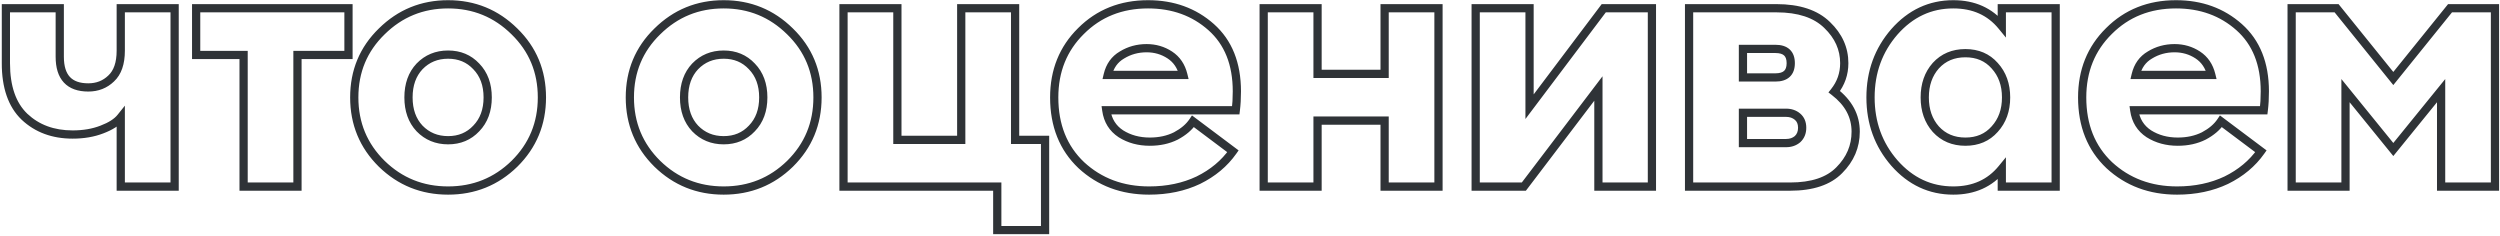 <?xml version="1.0" encoding="UTF-8"?> <svg xmlns="http://www.w3.org/2000/svg" width="911" height="86" viewBox="0 0 911 86" fill="none"> <mask id="path-1-outside-1_164_200" maskUnits="userSpaceOnUse" x="0.144" y="-0.43" width="911" height="86" fill="black"> <rect fill="white" x="0.144" y="-0.43" width="911" height="86"></rect> <path d="M63.634 68H44.004V42.78C42.617 44.513 40.321 45.987 37.114 47.2C33.994 48.413 30.441 49.02 26.454 49.02C19.347 49.02 13.497 46.853 8.904 42.52C4.397 38.187 2.144 31.687 2.144 23.02V3H21.774V20.68C21.774 28.133 25.241 31.86 32.174 31.86C35.467 31.86 38.241 30.777 40.494 28.61C42.834 26.443 44.004 23.063 44.004 18.47V3H63.634V68ZM88.768 68V20.03H71.478V3H126.988V20.03H108.398V68H88.768ZM187.463 59.68C180.79 66.18 172.73 69.43 163.283 69.43C153.836 69.43 145.776 66.18 139.103 59.68C132.43 53.093 129.093 45.033 129.093 35.5C129.093 25.967 132.43 17.95 139.103 11.45C145.776 4.863 153.836 1.57 163.283 1.57C172.73 1.57 180.79 4.863 187.463 11.45C194.136 17.95 197.473 25.967 197.473 35.5C197.473 45.033 194.136 53.093 187.463 59.68ZM152.883 46.81C155.656 49.67 159.123 51.1 163.283 51.1C167.443 51.1 170.866 49.67 173.553 46.81C176.326 43.95 177.713 40.18 177.713 35.5C177.713 30.82 176.326 27.05 173.553 24.19C170.866 21.33 167.443 19.9 163.283 19.9C159.123 19.9 155.656 21.33 152.883 24.19C150.196 27.05 148.853 30.82 148.853 35.5C148.853 40.18 150.196 43.95 152.883 46.81ZM287.888 59.68C281.215 66.18 273.155 69.43 263.708 69.43C254.261 69.43 246.201 66.18 239.528 59.68C232.855 53.093 229.518 45.033 229.518 35.5C229.518 25.967 232.855 17.95 239.528 11.45C246.201 4.863 254.261 1.57 263.708 1.57C273.155 1.57 281.215 4.863 287.888 11.45C294.561 17.95 297.898 25.967 297.898 35.5C297.898 45.033 294.561 53.093 287.888 59.68ZM253.308 46.81C256.081 49.67 259.548 51.1 263.708 51.1C267.868 51.1 271.291 49.67 273.978 46.81C276.751 43.95 278.138 40.18 278.138 35.5C278.138 30.82 276.751 27.05 273.978 24.19C271.291 21.33 267.868 19.9 263.708 19.9C259.548 19.9 256.081 21.33 253.308 24.19C250.621 27.05 249.278 30.82 249.278 35.5C249.278 40.18 250.621 43.95 253.308 46.81ZM380.824 50.97V83.86H363.404V68H307.374V3H327.004V50.97H350.274V3H369.904V50.97H380.824ZM418.735 69.43C408.942 69.43 400.708 66.353 394.035 60.2C387.448 53.96 384.155 45.727 384.155 35.5C384.155 25.793 387.405 17.733 393.905 11.32C400.405 4.82 408.552 1.57 418.345 1.57C427.445 1.57 435.115 4.343 441.355 9.89C447.595 15.437 450.715 23.237 450.715 33.29C450.715 35.803 450.585 38.1 450.325 40.18H403.135C403.655 43.907 405.432 46.767 408.465 48.76C411.498 50.667 415.008 51.62 418.995 51.62C422.548 51.62 425.712 50.927 428.485 49.54C431.258 48.067 433.338 46.29 434.725 44.21L449.285 55.13C446.165 59.55 441.962 63.06 436.675 65.66C431.388 68.173 425.408 69.43 418.735 69.43ZM403.655 27.31H431.215C430.435 24.103 428.788 21.677 426.275 20.03C423.762 18.383 420.945 17.56 417.825 17.56C414.532 17.56 411.542 18.383 408.855 20.03C406.168 21.59 404.435 24.017 403.655 27.31ZM460.484 68V3H480.114V26.92H504.554V3H524.184V68H504.554V43.95H480.114V68H460.484ZM555.288 68H537.738V3H557.368V38.88L584.408 3H601.958V68H582.458V32.25L555.288 68ZM615.499 68V3H647.349C655.496 3 661.649 5.037 665.809 9.11C669.969 13.097 672.049 17.733 672.049 23.02C672.049 26.92 670.836 30.387 668.409 33.42C673.609 37.407 676.209 42.26 676.209 47.98C676.209 53.353 674.216 58.033 670.229 62.02C666.329 66.007 660.349 68 652.289 68H615.499ZM635.129 52.14H650.859C652.506 52.14 653.893 51.663 655.019 50.71C656.146 49.67 656.709 48.283 656.709 46.55C656.709 44.817 656.146 43.473 655.019 42.52C653.893 41.567 652.506 41.09 650.859 41.09H635.129V52.14ZM635.129 28.22H646.959C650.686 28.22 652.549 26.487 652.549 23.02C652.549 19.553 650.686 17.82 646.959 17.82H635.129V28.22ZM711.776 69.43C703.37 69.43 696.22 66.093 690.326 59.42C684.52 52.747 681.616 44.773 681.616 35.5C681.616 26.227 684.52 18.253 690.326 11.58C696.22 4.907 703.37 1.57 711.776 1.57C719.23 1.57 725.123 4.213 729.456 9.5V3H749.086V68H729.456V61.5C725.123 66.787 719.23 69.43 711.776 69.43ZM705.406 47.07C708.18 50.103 711.776 51.62 716.196 51.62C720.616 51.62 724.17 50.103 726.856 47.07C729.63 44.037 731.016 40.18 731.016 35.5C731.016 30.82 729.63 26.963 726.856 23.93C724.17 20.897 720.616 19.38 716.196 19.38C711.776 19.38 708.18 20.897 705.406 23.93C702.72 26.963 701.376 30.82 701.376 35.5C701.376 40.18 702.72 44.037 705.406 47.07ZM793.323 69.43C783.53 69.43 775.296 66.353 768.623 60.2C762.036 53.96 758.743 45.727 758.743 35.5C758.743 25.793 761.993 17.733 768.493 11.32C774.993 4.82 783.14 1.57 792.933 1.57C802.033 1.57 809.703 4.343 815.943 9.89C822.183 15.437 825.303 23.237 825.303 33.29C825.303 35.803 825.173 38.1 824.913 40.18H777.723C778.243 43.907 780.02 46.767 783.053 48.76C786.086 50.667 789.596 51.62 793.583 51.62C797.136 51.62 800.3 50.927 803.073 49.54C805.846 48.067 807.926 46.29 809.313 44.21L823.873 55.13C820.753 59.55 816.55 63.06 811.263 65.66C805.976 68.173 799.996 69.43 793.323 69.43ZM778.243 27.31H805.803C805.023 24.103 803.376 21.677 800.863 20.03C798.35 18.383 795.533 17.56 792.413 17.56C789.12 17.56 786.13 18.383 783.443 20.03C780.756 21.59 779.023 24.017 778.243 27.31ZM835.072 3H851.452L872.122 28.61L892.792 3H909.172V68H889.542V33.03L872.122 54.48L854.702 33.03V68H835.072V3Z"></path> </mask> <path d="M63.634 68V69.5H65.134V68H63.634ZM44.004 68H42.504V69.5H44.004V68ZM44.004 42.78H45.504V38.504L42.833 41.843L44.004 42.78ZM37.114 47.2L36.583 45.797L36.57 45.802L37.114 47.2ZM8.904 42.52L7.864 43.601L7.87 43.606L7.875 43.611L8.904 42.52ZM2.144 3V1.5H0.644V3H2.144ZM21.774 3H23.274V1.5H21.774V3ZM40.494 28.61L39.475 27.509L39.465 27.519L39.454 27.529L40.494 28.61ZM44.004 3V1.5H42.504V3H44.004ZM63.634 3H65.134V1.5H63.634V3ZM88.768 68H87.268V69.5H88.768V68ZM88.768 20.03H90.268V18.53H88.768V20.03ZM71.478 20.03H69.978V21.53H71.478V20.03ZM71.478 3V1.5H69.978V3H71.478ZM126.988 3H128.488V1.5H126.988V3ZM126.988 20.03V21.53H128.488V20.03H126.988ZM108.398 20.03V18.53H106.898V20.03H108.398ZM108.398 68V69.5H109.898V68H108.398ZM187.463 59.68L188.51 60.755L188.517 60.748L187.463 59.68ZM139.103 59.68L138.049 60.748L138.056 60.755L139.103 59.68ZM139.103 11.45L140.15 12.525L140.157 12.518L139.103 11.45ZM187.463 11.45L186.409 12.518L186.416 12.525L187.463 11.45ZM152.883 46.81L151.79 47.837L151.798 47.846L151.806 47.854L152.883 46.81ZM173.553 46.81L172.476 45.766L172.468 45.774L172.46 45.783L173.553 46.81ZM173.553 24.19L172.46 25.217L172.468 25.226L172.476 25.234L173.553 24.19ZM152.883 24.19L151.806 23.146L151.798 23.154L151.79 23.163L152.883 24.19ZM287.888 59.68L288.935 60.755L288.942 60.748L287.888 59.68ZM239.528 59.68L238.474 60.748L238.481 60.755L239.528 59.68ZM239.528 11.45L240.575 12.525L240.582 12.518L239.528 11.45ZM287.888 11.45L286.834 12.518L286.842 12.525L287.888 11.45ZM253.308 46.81L252.215 47.837L252.223 47.846L252.231 47.854L253.308 46.81ZM273.978 46.81L272.901 45.766L272.893 45.774L272.885 45.783L273.978 46.81ZM273.978 24.19L272.885 25.217L272.893 25.226L272.901 25.234L273.978 24.19ZM253.308 24.19L252.231 23.146L252.223 23.154L252.215 23.163L253.308 24.19ZM380.824 50.97H382.324V49.47H380.824V50.97ZM380.824 83.86V85.36H382.324V83.86H380.824ZM363.404 83.86H361.904V85.36H363.404V83.86ZM363.404 68H364.904V66.5H363.404V68ZM307.374 68H305.874V69.5H307.374V68ZM307.374 3V1.5H305.874V3H307.374ZM327.004 3H328.504V1.5H327.004V3ZM327.004 50.97H325.504V52.47H327.004V50.97ZM350.274 50.97V52.47H351.774V50.97H350.274ZM350.274 3V1.5H348.774V3H350.274ZM369.904 3H371.404V1.5H369.904V3ZM369.904 50.97H368.404V52.47H369.904V50.97ZM394.035 60.2L393.004 61.289L393.011 61.296L393.018 61.303L394.035 60.2ZM393.905 11.32L394.959 12.388L394.966 12.381L393.905 11.32ZM441.355 9.89L442.352 8.769V8.769L441.355 9.89ZM450.325 40.18V41.68H451.649L451.814 40.366L450.325 40.18ZM403.135 40.18V38.68H401.411L401.65 40.387L403.135 40.18ZM408.465 48.76L407.641 50.014L407.654 50.022L407.667 50.03L408.465 48.76ZM428.485 49.54L429.156 50.882L429.173 50.873L429.189 50.865L428.485 49.54ZM434.725 44.21L435.625 43.01L434.357 42.059L433.477 43.378L434.725 44.21ZM449.285 55.13L450.511 55.995L451.351 54.804L450.185 53.93L449.285 55.13ZM436.675 65.66L437.319 67.015L437.328 67.01L437.337 67.006L436.675 65.66ZM403.655 27.31L402.195 26.964L401.758 28.81H403.655V27.31ZM431.215 27.31V28.81H433.124L432.673 26.956L431.215 27.31ZM426.275 20.03L425.453 21.285L426.275 20.03ZM408.855 20.03L409.608 21.327L409.624 21.318L409.639 21.309L408.855 20.03ZM460.484 68H458.984V69.5H460.484V68ZM460.484 3V1.5H458.984V3H460.484ZM480.114 3H481.614V1.5H480.114V3ZM480.114 26.92H478.614V28.42H480.114V26.92ZM504.554 26.92V28.42H506.054V26.92H504.554ZM504.554 3V1.5H503.054V3H504.554ZM524.184 3H525.684V1.5H524.184V3ZM524.184 68V69.5H525.684V68H524.184ZM504.554 68H503.054V69.5H504.554V68ZM504.554 43.95H506.054V42.45H504.554V43.95ZM480.114 43.95V42.45H478.614V43.95H480.114ZM480.114 68V69.5H481.614V68H480.114ZM555.288 68V69.5H556.032L556.482 68.908L555.288 68ZM537.738 68H536.238V69.5H537.738V68ZM537.738 3V1.5H536.238V3H537.738ZM557.368 3H558.868V1.5H557.368V3ZM557.368 38.88H555.868V43.363L558.566 39.783L557.368 38.88ZM584.408 3V1.5H583.66L583.21 2.097L584.408 3ZM601.958 3H603.458V1.5H601.958V3ZM601.958 68V69.5H603.458V68H601.958ZM582.458 68H580.958V69.5H582.458V68ZM582.458 32.25H583.958V27.797L581.264 31.342L582.458 32.25ZM615.499 68H613.999V69.5H615.499V68ZM615.499 3V1.5H613.999V3H615.499ZM665.809 9.11L664.76 10.182L664.766 10.188L664.771 10.193L665.809 9.11ZM668.409 33.42L667.238 32.483L666.281 33.679L667.497 34.611L668.409 33.42ZM670.229 62.02L669.169 60.959L669.163 60.965L669.157 60.971L670.229 62.02ZM635.129 52.14H633.629V53.64H635.129V52.14ZM655.019 50.71L655.988 51.855L656.013 51.834L656.037 51.812L655.019 50.71ZM655.019 42.52L655.988 41.375V41.375L655.019 42.52ZM635.129 41.09V39.59H633.629V41.09H635.129ZM635.129 28.22H633.629V29.72H635.129V28.22ZM635.129 17.82V16.32H633.629V17.82H635.129ZM690.326 59.42L689.195 60.405L689.202 60.413L690.326 59.42ZM690.326 11.58L689.202 10.587L689.195 10.595L690.326 11.58ZM729.456 9.5L728.296 10.451L730.956 13.696V9.5H729.456ZM729.456 3V1.5H727.956V3H729.456ZM749.086 3H750.586V1.5H749.086V3ZM749.086 68V69.5H750.586V68H749.086ZM729.456 68H727.956V69.5H729.456V68ZM729.456 61.5H730.956V57.304L728.296 60.549L729.456 61.5ZM705.406 47.07L704.284 48.065L704.291 48.074L704.299 48.082L705.406 47.07ZM726.856 47.07L725.749 46.058L725.741 46.067L725.734 46.075L726.856 47.07ZM726.856 23.93L725.734 24.925L725.741 24.933L725.749 24.942L726.856 23.93ZM705.406 23.93L704.299 22.918L704.291 22.927L704.284 22.936L705.406 23.93ZM768.623 60.2L767.591 61.289L767.599 61.296L767.606 61.303L768.623 60.2ZM768.493 11.32L769.547 12.388L769.554 12.381L768.493 11.32ZM815.943 9.89L816.94 8.769V8.769L815.943 9.89ZM824.913 40.18V41.68H826.237L826.401 40.366L824.913 40.18ZM777.723 40.18V38.68H775.999L776.237 40.387L777.723 40.18ZM783.053 48.76L782.229 50.014L782.242 50.022L782.255 50.03L783.053 48.76ZM803.073 49.54L803.744 50.882L803.76 50.873L803.777 50.865L803.073 49.54ZM809.313 44.21L810.213 43.01L808.945 42.059L808.065 43.378L809.313 44.21ZM823.873 55.13L825.099 55.995L825.939 54.804L824.773 53.93L823.873 55.13ZM811.263 65.66L811.907 67.015L811.916 67.01L811.925 67.006L811.263 65.66ZM778.243 27.31L776.783 26.964L776.346 28.81H778.243V27.31ZM805.803 27.31V28.81H807.712L807.261 26.956L805.803 27.31ZM800.863 20.03L800.041 21.285L800.863 20.03ZM783.443 20.03L784.196 21.327L784.212 21.318L784.227 21.309L783.443 20.03ZM835.072 3V1.5H833.572V3H835.072ZM851.452 3L852.62 2.058L852.169 1.5H851.452V3ZM872.122 28.61L870.955 29.552L872.122 30.998L873.29 29.552L872.122 28.61ZM892.792 3V1.5H892.075L891.625 2.058L892.792 3ZM909.172 3H910.672V1.5H909.172V3ZM909.172 68V69.5H910.672V68H909.172ZM889.542 68H888.042V69.5H889.542V68ZM889.542 33.03H891.042V28.804L888.378 32.084L889.542 33.03ZM872.122 54.48L870.958 55.426L872.122 56.859L873.287 55.426L872.122 54.48ZM854.702 33.03L855.867 32.084L853.202 28.804V33.03H854.702ZM854.702 68V69.5H856.202V68H854.702ZM835.072 68H833.572V69.5H835.072V68ZM63.634 66.5H44.004V69.5H63.634V66.5ZM45.504 68V42.78H42.504V68H45.504ZM42.833 41.843C41.682 43.282 39.664 44.631 36.583 45.797L37.645 48.603C40.977 47.342 43.553 45.745 45.175 43.717L42.833 41.843ZM36.57 45.802C33.653 46.937 30.289 47.52 26.454 47.52V50.52C30.592 50.52 34.335 49.89 37.658 48.598L36.57 45.802ZM26.454 47.52C19.678 47.52 14.213 45.466 9.933 41.429L7.875 43.611C12.782 48.241 19.017 50.52 26.454 50.52V47.52ZM9.944 41.439C5.83 37.483 3.644 31.44 3.644 23.02H0.644C0.644 31.933 2.965 38.89 7.864 43.601L9.944 41.439ZM3.644 23.02V3H0.644V23.02H3.644ZM2.144 4.5H21.774V1.5H2.144V4.5ZM20.274 3V20.68H23.274V3H20.274ZM20.274 20.68C20.274 24.612 21.186 27.84 23.276 30.087C25.384 32.353 28.447 33.36 32.174 33.36V30.36C28.968 30.36 26.831 29.503 25.472 28.043C24.095 26.563 23.274 24.201 23.274 20.68H20.274ZM32.174 33.36C35.832 33.36 38.985 32.142 41.534 29.691L39.454 27.529C37.497 29.411 35.103 30.36 32.174 30.36V33.36ZM41.513 29.711C44.274 27.154 45.504 23.294 45.504 18.47H42.504C42.504 22.833 41.394 25.733 39.475 27.509L41.513 29.711ZM45.504 18.47V3H42.504V18.47H45.504ZM44.004 4.5H63.634V1.5H44.004V4.5ZM62.134 3V68H65.134V3H62.134ZM90.268 68V20.03H87.268V68H90.268ZM88.768 18.53H71.478V21.53H88.768V18.53ZM72.978 20.03V3H69.978V20.03H72.978ZM71.478 4.5H126.988V1.5H71.478V4.5ZM125.488 3V20.03H128.488V3H125.488ZM126.988 18.53H108.398V21.53H126.988V18.53ZM106.898 20.03V68H109.898V20.03H106.898ZM108.398 66.5H88.768V69.5H108.398V66.5ZM186.416 58.605C180.028 64.829 172.345 67.93 163.283 67.93V70.93C173.115 70.93 181.552 67.532 188.51 60.755L186.416 58.605ZM163.283 67.93C154.221 67.93 146.539 64.829 140.15 58.605L138.056 60.755C145.014 67.532 153.452 70.93 163.283 70.93V67.93ZM140.157 58.612C133.774 52.313 130.593 44.64 130.593 35.5H127.593C127.593 45.427 131.085 53.874 138.049 60.748L140.157 58.612ZM130.593 35.5C130.593 26.361 133.774 18.735 140.15 12.525L138.056 10.376C131.086 17.165 127.593 25.573 127.593 35.5H130.593ZM140.157 12.518C146.547 6.21 154.228 3.07 163.283 3.07V0.07C153.445 0.07 145.006 3.516 138.049 10.383L140.157 12.518ZM163.283 3.07C172.339 3.07 180.019 6.21 186.409 12.518L188.517 10.383C181.56 3.516 173.121 0.07 163.283 0.07V3.07ZM186.416 12.525C192.792 18.735 195.973 26.361 195.973 35.5H198.973C198.973 25.573 195.48 17.165 188.51 10.376L186.416 12.525ZM195.973 35.5C195.973 44.64 192.792 52.313 186.409 58.612L188.517 60.748C195.481 53.874 198.973 45.427 198.973 35.5H195.973ZM151.806 47.854C154.876 51.02 158.737 52.6 163.283 52.6V49.6C159.509 49.6 156.437 48.32 153.96 45.766L151.806 47.854ZM163.283 52.6C167.829 52.6 171.658 51.019 174.646 47.837L172.46 45.783C170.075 48.322 167.057 49.6 163.283 49.6V52.6ZM174.63 47.854C177.722 44.666 179.213 40.497 179.213 35.5H176.213C176.213 39.863 174.931 43.234 172.476 45.766L174.63 47.854ZM179.213 35.5C179.213 30.503 177.722 26.334 174.63 23.146L172.476 25.234C174.931 27.766 176.213 31.137 176.213 35.5H179.213ZM174.646 23.163C171.658 19.982 167.829 18.4 163.283 18.4V21.4C167.057 21.4 170.075 22.679 172.46 25.217L174.646 23.163ZM163.283 18.4C158.737 18.4 154.876 19.98 151.806 23.146L153.96 25.234C156.437 22.68 159.509 21.4 163.283 21.4V18.4ZM151.79 23.163C148.793 26.353 147.353 30.517 147.353 35.5H150.353C150.353 31.124 151.6 27.747 153.976 25.217L151.79 23.163ZM147.353 35.5C147.353 40.484 148.793 44.647 151.79 47.837L153.976 45.783C151.6 43.253 150.353 39.877 150.353 35.5H147.353ZM286.842 58.605C280.453 64.829 272.77 67.93 263.708 67.93V70.93C273.54 70.93 281.977 67.532 288.935 60.755L286.842 58.605ZM263.708 67.93C254.646 67.93 246.964 64.829 240.575 58.605L238.481 60.755C245.439 67.532 253.877 70.93 263.708 70.93V67.93ZM240.582 58.612C234.199 52.313 231.018 44.64 231.018 35.5H228.018C228.018 45.427 231.51 53.874 238.474 60.748L240.582 58.612ZM231.018 35.5C231.018 26.361 234.199 18.735 240.575 12.525L238.481 10.376C231.511 17.165 228.018 25.573 228.018 35.5H231.018ZM240.582 12.518C246.972 6.21 254.653 3.07 263.708 3.07V0.07C253.87 0.07 245.431 3.516 238.474 10.383L240.582 12.518ZM263.708 3.07C272.764 3.07 280.444 6.21 286.834 12.518L288.942 10.383C281.985 3.516 273.546 0.07 263.708 0.07V3.07ZM286.842 12.525C293.217 18.735 296.398 26.361 296.398 35.5H299.398C299.398 25.573 295.905 17.165 288.935 10.376L286.842 12.525ZM296.398 35.5C296.398 44.64 293.217 52.313 286.834 58.612L288.942 60.748C295.906 53.874 299.398 45.427 299.398 35.5H296.398ZM252.231 47.854C255.301 51.02 259.162 52.6 263.708 52.6V49.6C259.934 49.6 256.862 48.32 254.385 45.766L252.231 47.854ZM263.708 52.6C268.254 52.6 272.083 51.019 275.071 47.837L272.885 45.783C270.5 48.322 267.482 49.6 263.708 49.6V52.6ZM275.055 47.854C278.147 44.666 279.638 40.497 279.638 35.5H276.638C276.638 39.863 275.356 43.234 272.901 45.766L275.055 47.854ZM279.638 35.5C279.638 30.503 278.147 26.334 275.055 23.146L272.901 25.234C275.356 27.766 276.638 31.137 276.638 35.5H279.638ZM275.071 23.163C272.083 19.982 268.254 18.4 263.708 18.4V21.4C267.482 21.4 270.5 22.679 272.885 25.217L275.071 23.163ZM263.708 18.4C259.162 18.4 255.301 19.98 252.231 23.146L254.385 25.234C256.862 22.68 259.934 21.4 263.708 21.4V18.4ZM252.215 23.163C249.218 26.353 247.778 30.517 247.778 35.5H250.778C250.778 31.124 252.025 27.747 254.401 25.217L252.215 23.163ZM247.778 35.5C247.778 40.484 249.218 44.647 252.215 47.837L254.401 45.783C252.025 43.253 250.778 39.877 250.778 35.5H247.778ZM379.324 50.97V83.86H382.324V50.97H379.324ZM380.824 82.36H363.404V85.36H380.824V82.36ZM364.904 83.86V68H361.904V83.86H364.904ZM363.404 66.5H307.374V69.5H363.404V66.5ZM308.874 68V3H305.874V68H308.874ZM307.374 4.5H327.004V1.5H307.374V4.5ZM325.504 3V50.97H328.504V3H325.504ZM327.004 52.47H350.274V49.47H327.004V52.47ZM351.774 50.97V3H348.774V50.97H351.774ZM350.274 4.5H369.904V1.5H350.274V4.5ZM368.404 3V50.97H371.404V3H368.404ZM369.904 52.47H380.824V49.47H369.904V52.47ZM418.735 67.93C409.286 67.93 401.425 64.974 395.052 59.097L393.018 61.303C399.992 67.733 408.597 70.93 418.735 70.93V67.93ZM395.067 59.111C388.818 53.192 385.655 45.373 385.655 35.5H382.655C382.655 46.081 386.078 54.728 393.004 61.289L395.067 59.111ZM385.655 35.5C385.655 26.167 388.764 18.5 394.959 12.388L392.852 10.252C386.047 16.967 382.655 25.42 382.655 35.5H385.655ZM394.966 12.381C401.165 6.182 408.921 3.07 418.345 3.07V0.07C408.183 0.07 399.646 3.458 392.844 10.259L394.966 12.381ZM418.345 3.07C427.114 3.07 434.419 5.731 440.359 11.011L442.352 8.769C435.811 2.955 427.777 0.07 418.345 0.07V3.07ZM440.359 11.011C446.213 16.215 449.215 23.57 449.215 33.29H452.215C452.215 22.904 448.977 14.658 442.352 8.769L440.359 11.011ZM449.215 33.29C449.215 35.753 449.088 37.986 448.837 39.994L451.814 40.366C452.083 38.214 452.215 35.854 452.215 33.29H449.215ZM450.325 38.68H403.135V41.68H450.325V38.68ZM401.65 40.387C402.227 44.524 404.232 47.773 407.641 50.014L409.289 47.507C406.631 45.76 405.084 43.29 404.621 39.973L401.65 40.387ZM407.667 50.03C410.966 52.104 414.759 53.12 418.995 53.12V50.12C415.258 50.12 412.031 49.23 409.263 47.49L407.667 50.03ZM418.995 53.12C422.747 53.12 426.146 52.387 429.156 50.882L427.814 48.198C425.278 49.467 422.35 50.12 418.995 50.12V53.12ZM429.189 50.865C432.126 49.304 434.418 47.375 435.973 45.042L433.477 43.378C432.259 45.205 430.39 46.829 427.781 48.215L429.189 50.865ZM433.825 45.41L448.385 56.33L450.185 53.93L435.625 43.01L433.825 45.41ZM448.06 54.265C445.097 58.462 441.095 61.815 436.013 64.314L437.337 67.006C442.828 64.305 447.233 60.638 450.511 55.995L448.06 54.265ZM436.031 64.305C430.972 66.71 425.217 67.93 418.735 67.93V70.93C425.6 70.93 431.805 69.636 437.319 67.015L436.031 64.305ZM403.655 28.81H431.215V25.81H403.655V28.81ZM432.673 26.956C431.812 23.419 429.961 20.652 427.097 18.775L425.453 21.285C427.616 22.702 429.058 24.788 429.758 27.665L432.673 26.956ZM427.097 18.775C424.33 16.962 421.225 16.06 417.825 16.06V19.06C420.665 19.06 423.194 19.805 425.453 21.285L427.097 18.775ZM417.825 16.06C414.268 16.06 411.005 16.953 408.071 18.751L409.639 21.309C412.079 19.814 414.795 19.06 417.825 19.06V16.06ZM408.102 18.733C405.025 20.519 403.061 23.31 402.195 26.964L405.115 27.656C405.809 24.723 407.312 22.661 409.608 21.327L408.102 18.733ZM461.984 68V3H458.984V68H461.984ZM460.484 4.5H480.114V1.5H460.484V4.5ZM478.614 3V26.92H481.614V3H478.614ZM480.114 28.42H504.554V25.42H480.114V28.42ZM506.054 26.92V3H503.054V26.92H506.054ZM504.554 4.5H524.184V1.5H504.554V4.5ZM522.684 3V68H525.684V3H522.684ZM524.184 66.5H504.554V69.5H524.184V66.5ZM506.054 68V43.95H503.054V68H506.054ZM504.554 42.45H480.114V45.45H504.554V42.45ZM478.614 43.95V68H481.614V43.95H478.614ZM480.114 66.5H460.484V69.5H480.114V66.5ZM555.288 66.5H537.738V69.5H555.288V66.5ZM539.238 68V3H536.238V68H539.238ZM537.738 4.5H557.368V1.5H537.738V4.5ZM555.868 3V38.88H558.868V3H555.868ZM558.566 39.783L585.606 3.903L583.21 2.097L556.17 37.977L558.566 39.783ZM584.408 4.5H601.958V1.5H584.408V4.5ZM600.458 3V68H603.458V3H600.458ZM601.958 66.5H582.458V69.5H601.958V66.5ZM583.958 68V32.25H580.958V68H583.958ZM581.264 31.342L554.094 67.093L556.482 68.908L583.652 33.158L581.264 31.342ZM616.999 68V3H613.999V68H616.999ZM615.499 4.5H647.349V1.5H615.499V4.5ZM647.349 4.5C655.262 4.5 660.976 6.477 664.76 10.182L666.859 8.038C662.322 3.597 655.73 1.5 647.349 1.5V4.5ZM664.771 10.193C668.666 13.925 670.549 18.181 670.549 23.02H673.549C673.549 17.285 671.273 12.268 666.847 8.027L664.771 10.193ZM670.549 23.02C670.549 26.581 669.451 29.717 667.238 32.483L669.581 34.357C672.221 31.057 673.549 27.259 673.549 23.02H670.549ZM667.497 34.611C672.388 38.36 674.709 42.799 674.709 47.98H677.709C677.709 41.721 674.831 36.453 669.322 32.23L667.497 34.611ZM674.709 47.98C674.709 52.934 672.889 57.239 669.169 60.959L671.29 63.081C675.542 58.828 677.709 53.773 677.709 47.98H674.709ZM669.157 60.971C665.645 64.562 660.126 66.5 652.289 66.5V69.5C660.572 69.5 667.014 67.452 671.302 63.069L669.157 60.971ZM652.289 66.5H615.499V69.5H652.289V66.5ZM635.129 53.64H650.859V50.64H635.129V53.64ZM650.859 53.64C652.817 53.64 654.559 53.065 655.988 51.855L654.05 49.565C653.226 50.262 652.195 50.64 650.859 50.64V53.64ZM656.037 51.812C657.513 50.45 658.209 48.642 658.209 46.55H655.209C655.209 47.925 654.779 48.89 654.002 49.608L656.037 51.812ZM658.209 46.55C658.209 44.461 657.512 42.664 655.988 41.375L654.05 43.665C654.78 44.283 655.209 45.173 655.209 46.55H658.209ZM655.988 41.375C654.559 40.166 652.817 39.59 650.859 39.59V42.59C652.195 42.59 653.226 42.968 654.05 43.665L655.988 41.375ZM650.859 39.59H635.129V42.59H650.859V39.59ZM633.629 41.09V52.14H636.629V41.09H633.629ZM635.129 29.72H646.959V26.72H635.129V29.72ZM646.959 29.72C649.028 29.72 650.859 29.241 652.173 28.018C653.508 26.776 654.049 25.014 654.049 23.02H651.049C651.049 24.493 650.658 25.33 650.13 25.822C649.581 26.332 648.617 26.72 646.959 26.72V29.72ZM654.049 23.02C654.049 21.027 653.508 19.264 652.173 18.022C650.859 16.799 649.028 16.32 646.959 16.32V19.32C648.617 19.32 649.581 19.708 650.13 20.218C650.658 20.71 651.049 21.547 651.049 23.02H654.049ZM646.959 16.32H635.129V19.32H646.959V16.32ZM633.629 17.82V28.22H636.629V17.82H633.629ZM711.776 67.93C703.828 67.93 697.078 64.8 691.451 58.427L689.202 60.413C695.361 67.387 702.912 70.93 711.776 70.93V67.93ZM691.458 58.435C685.901 52.049 683.116 44.431 683.116 35.5H680.116C680.116 45.116 683.138 53.444 689.195 60.405L691.458 58.435ZM683.116 35.5C683.116 26.57 685.901 18.951 691.458 12.565L689.195 10.595C683.138 17.556 680.116 25.884 680.116 35.5H683.116ZM691.451 12.573C697.078 6.2 703.828 3.07 711.776 3.07V0.07C702.912 0.07 695.361 3.613 689.202 10.587L691.451 12.573ZM711.776 3.07C718.827 3.07 724.276 5.546 728.296 10.451L730.617 8.549C725.97 2.881 719.633 0.07 711.776 0.07V3.07ZM730.956 9.5V3H727.956V9.5H730.956ZM729.456 4.5H749.086V1.5H729.456V4.5ZM747.586 3V68H750.586V3H747.586ZM749.086 66.5H729.456V69.5H749.086V66.5ZM730.956 68V61.5H727.956V68H730.956ZM728.296 60.549C724.276 65.454 718.827 67.93 711.776 67.93V70.93C719.633 70.93 725.97 68.12 730.617 62.451L728.296 60.549ZM704.299 48.082C707.38 51.452 711.391 53.12 716.196 53.12V50.12C712.162 50.12 708.979 48.755 706.513 46.058L704.299 48.082ZM716.196 53.12C721.002 53.12 724.98 51.451 727.979 48.065L725.734 46.075C723.359 48.756 720.231 50.12 716.196 50.12V53.12ZM727.964 48.082C731.025 44.734 732.516 40.499 732.516 35.5H729.516C729.516 39.861 728.235 43.34 725.749 46.058L727.964 48.082ZM732.516 35.5C732.516 30.501 731.025 26.266 727.964 22.918L725.749 24.942C728.235 27.66 729.516 31.139 729.516 35.5H732.516ZM727.979 22.936C724.98 19.549 721.002 17.88 716.196 17.88V20.88C720.231 20.88 723.359 22.244 725.734 24.925L727.979 22.936ZM716.196 17.88C711.391 17.88 707.38 19.548 704.299 22.918L706.513 24.942C708.979 22.245 712.162 20.88 716.196 20.88V17.88ZM704.284 22.936C701.317 26.285 699.876 30.514 699.876 35.5H702.876C702.876 31.126 704.123 27.642 706.529 24.925L704.284 22.936ZM699.876 35.5C699.876 40.486 701.317 44.715 704.284 48.065L706.529 46.075C704.123 43.359 702.876 39.874 702.876 35.5H699.876ZM793.323 67.93C783.874 67.93 776.013 64.974 769.64 59.097L767.606 61.303C774.58 67.733 783.185 70.93 793.323 70.93V67.93ZM769.655 59.111C763.406 53.192 760.243 45.373 760.243 35.5H757.243C757.243 46.081 760.666 54.728 767.591 61.289L769.655 59.111ZM760.243 35.5C760.243 26.167 763.352 18.5 769.547 12.388L767.44 10.252C760.634 16.967 757.243 25.42 757.243 35.5H760.243ZM769.554 12.381C775.753 6.182 783.509 3.07 792.933 3.07V0.07C782.771 0.07 774.233 3.458 767.432 10.259L769.554 12.381ZM792.933 3.07C801.701 3.07 809.007 5.731 814.947 11.011L816.94 8.769C810.399 2.955 802.365 0.07 792.933 0.07V3.07ZM814.947 11.011C820.801 16.215 823.803 23.57 823.803 33.29H826.803C826.803 22.904 823.565 14.658 816.94 8.769L814.947 11.011ZM823.803 33.29C823.803 35.753 823.676 37.986 823.425 39.994L826.401 40.366C826.67 38.214 826.803 35.854 826.803 33.29H823.803ZM824.913 38.68H777.723V41.68H824.913V38.68ZM776.237 40.387C776.815 44.524 778.82 47.773 782.229 50.014L783.877 47.507C781.219 45.76 779.671 43.29 779.209 39.973L776.237 40.387ZM782.255 50.03C785.554 52.104 789.347 53.12 793.583 53.12V50.12C789.846 50.12 786.619 49.23 783.851 47.49L782.255 50.03ZM793.583 53.12C797.335 53.12 800.734 52.387 803.744 50.882L802.402 48.198C799.866 49.467 796.938 50.12 793.583 50.12V53.12ZM803.777 50.865C806.714 49.304 809.006 47.375 810.561 45.042L808.065 43.378C806.847 45.205 804.978 46.829 802.369 48.215L803.777 50.865ZM808.413 45.41L822.973 56.33L824.773 53.93L810.213 43.01L808.413 45.41ZM822.648 54.265C819.685 58.462 815.683 61.815 810.601 64.314L811.925 67.006C817.416 64.305 821.821 60.638 825.099 55.995L822.648 54.265ZM810.619 64.305C805.56 66.71 799.805 67.93 793.323 67.93V70.93C800.188 70.93 806.393 69.636 811.907 67.015L810.619 64.305ZM778.243 28.81H805.803V25.81H778.243V28.81ZM807.261 26.956C806.4 23.419 804.549 20.652 801.685 18.775L800.041 21.285C802.203 22.702 803.646 24.788 804.346 27.665L807.261 26.956ZM801.685 18.775C798.918 16.962 795.813 16.06 792.413 16.06V19.06C795.253 19.06 797.782 19.805 800.041 21.285L801.685 18.775ZM792.413 16.06C788.856 16.06 785.593 16.953 782.659 18.751L784.227 21.309C786.667 19.814 789.383 19.06 792.413 19.06V16.06ZM782.69 18.733C779.613 20.519 777.649 23.31 776.783 26.964L779.703 27.656C780.397 24.723 781.9 22.661 784.196 21.327L782.69 18.733ZM835.072 4.5H851.452V1.5H835.072V4.5ZM850.285 3.942L870.955 29.552L873.29 27.668L852.62 2.058L850.285 3.942ZM873.29 29.552L893.96 3.942L891.625 2.058L870.955 27.668L873.29 29.552ZM892.792 4.5H909.172V1.5H892.792V4.5ZM907.672 3V68H910.672V3H907.672ZM909.172 66.5H889.542V69.5H909.172V66.5ZM891.042 68V33.03H888.042V68H891.042ZM888.378 32.084L870.958 53.534L873.287 55.426L890.707 33.976L888.378 32.084ZM873.287 53.535L855.867 32.084L853.538 33.976L870.958 55.426L873.287 53.535ZM853.202 33.03V68H856.202V33.03H853.202ZM854.702 66.5H835.072V69.5H854.702V66.5ZM836.572 68V3H833.572V68H836.572Z" fill="#2F3337" mask="url(#path-1-outside-1_164_200)"></path> </svg> 